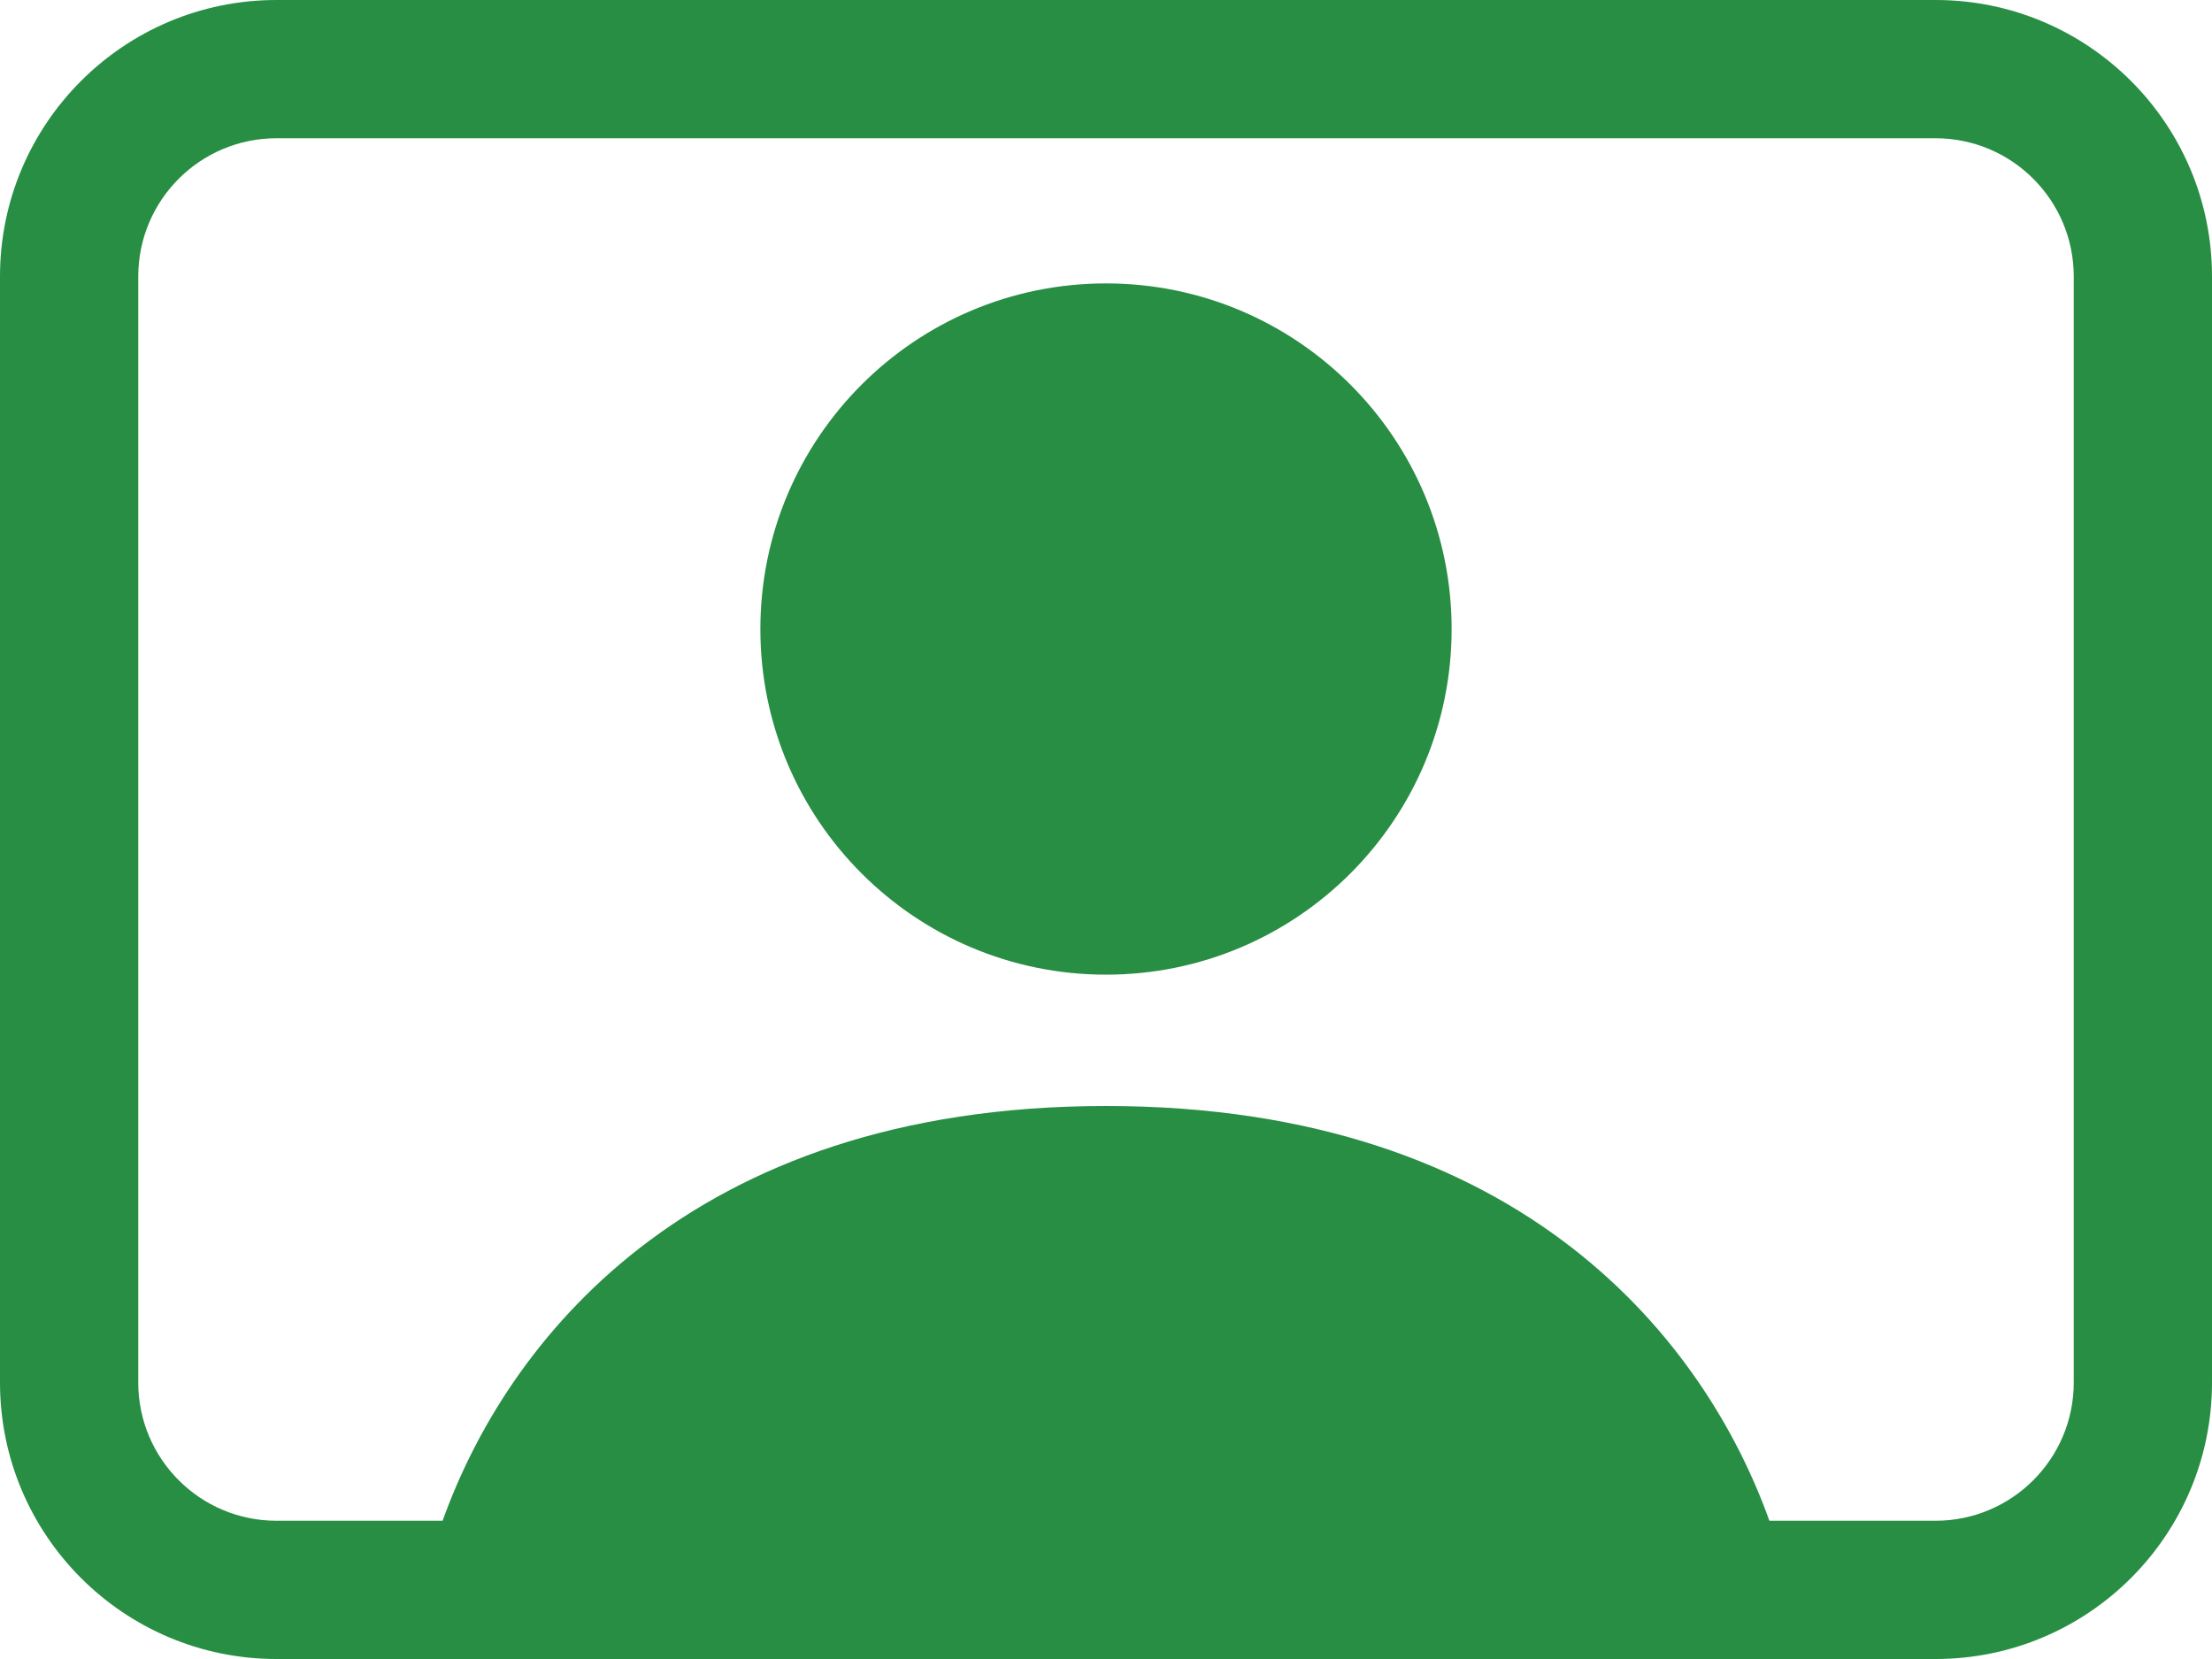 <svg width="40" height="30" viewBox="0 0 40 30" fill="none" xmlns="http://www.w3.org/2000/svg">
<path d="M20 17.625C23.452 17.625 26.25 14.827 26.25 11.375C26.25 7.923 23.452 5.125 20 5.125C16.548 5.125 13.75 7.923 13.75 11.375C13.75 14.827 16.548 17.625 20 17.625Z" fill="#278E44"/>
<path d="M5 0C2.239 0 0 2.239 0 5V25C0 27.761 2.239 30 5 30H35C37.761 30 40 27.761 40 25V5C40 2.239 37.761 0 35 0H5ZM31.996 27.5C30.862 24.324 27.593 20 20 20C12.407 20 9.138 24.324 8.004 27.5H5C3.619 27.5 2.5 26.381 2.5 25V5C2.5 3.619 3.619 2.5 5 2.5H35C36.381 2.5 37.5 3.619 37.5 5V25C37.5 26.381 36.381 27.5 35 27.5H31.996Z" fill="#278E44"/>
</svg>
